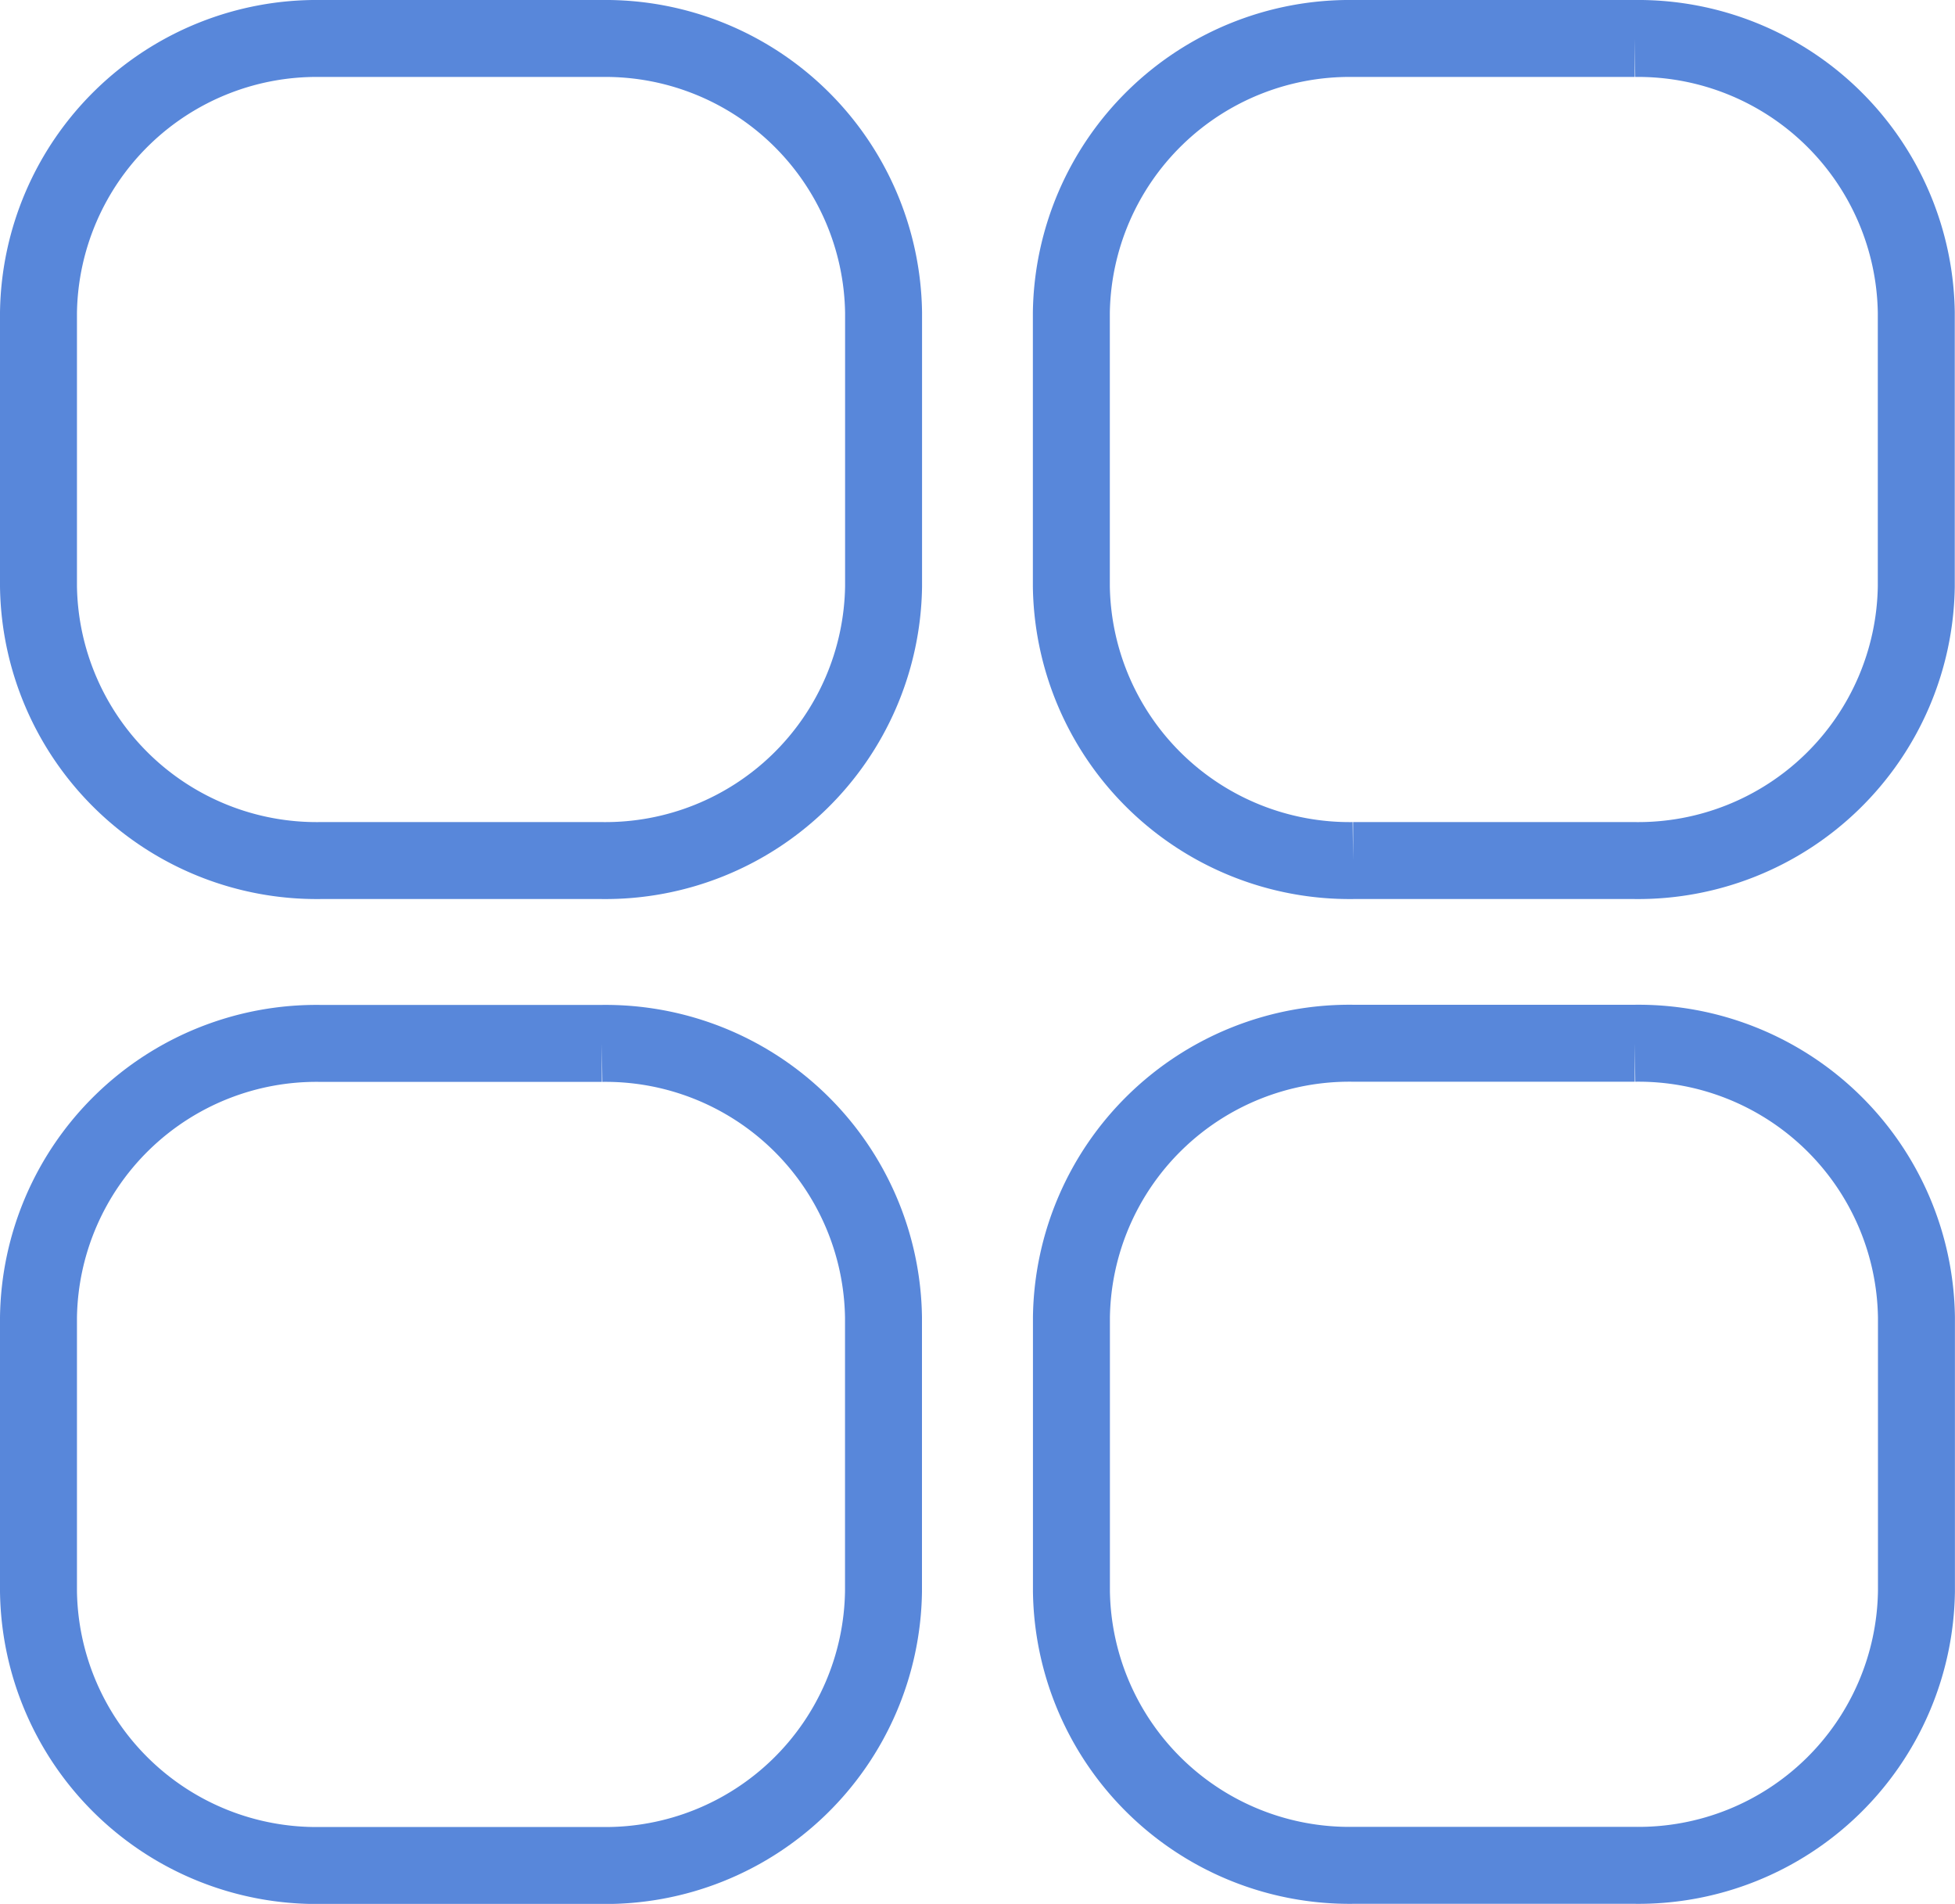 <?xml version="1.0" encoding="UTF-8"?>
<svg xmlns="http://www.w3.org/2000/svg" width="25.403" height="24.741" viewBox="0 0 25.403 24.741">
  <g id="Group_39781" data-name="Group 39781" transform="translate(-157.5 -858.5)">
    <g id="Group_39780" data-name="Group 39780">
      <path id="Exclusion_36" data-name="Exclusion 36" d="M20.742,10.683h-3.66a3.616,3.616,0,0,1-3.661-3.561V3.561A3.616,3.616,0,0,1,17.082,0h3.66A3.615,3.615,0,0,1,24.4,3.561V7.122A3.615,3.615,0,0,1,20.742,10.683Zm-13.421,0H3.66A3.615,3.615,0,0,1,0,7.122V3.561A3.615,3.615,0,0,1,3.66,0H7.321a3.615,3.615,0,0,1,3.66,3.561V7.122A3.615,3.615,0,0,1,7.321,10.683Z" transform="translate(158 859)" fill="none" stroke="#5887da" stroke-width="1"></path>
      <path id="Path" d="M3.66,0h3.66a3.612,3.612,0,0,1,3.66,3.561V7.122a3.612,3.612,0,0,1-3.66,3.561H3.66A3.612,3.612,0,0,1,0,7.122V3.561A3.612,3.612,0,0,1,3.66,0Z" transform="translate(171.422 872.057)" fill="none" stroke="#5887da" stroke-width="1"></path>
    </g>
    <path id="Path-2" data-name="Path" d="M3.66,0h3.66a3.612,3.612,0,0,1,3.66,3.561V7.122a3.612,3.612,0,0,1-3.66,3.561H3.66A3.612,3.612,0,0,1,0,7.122V3.561A3.612,3.612,0,0,1,3.66,0Z" transform="translate(158 872.059)" fill="none" stroke="#5887da" stroke-width="1"></path>
  </g>
</svg>
